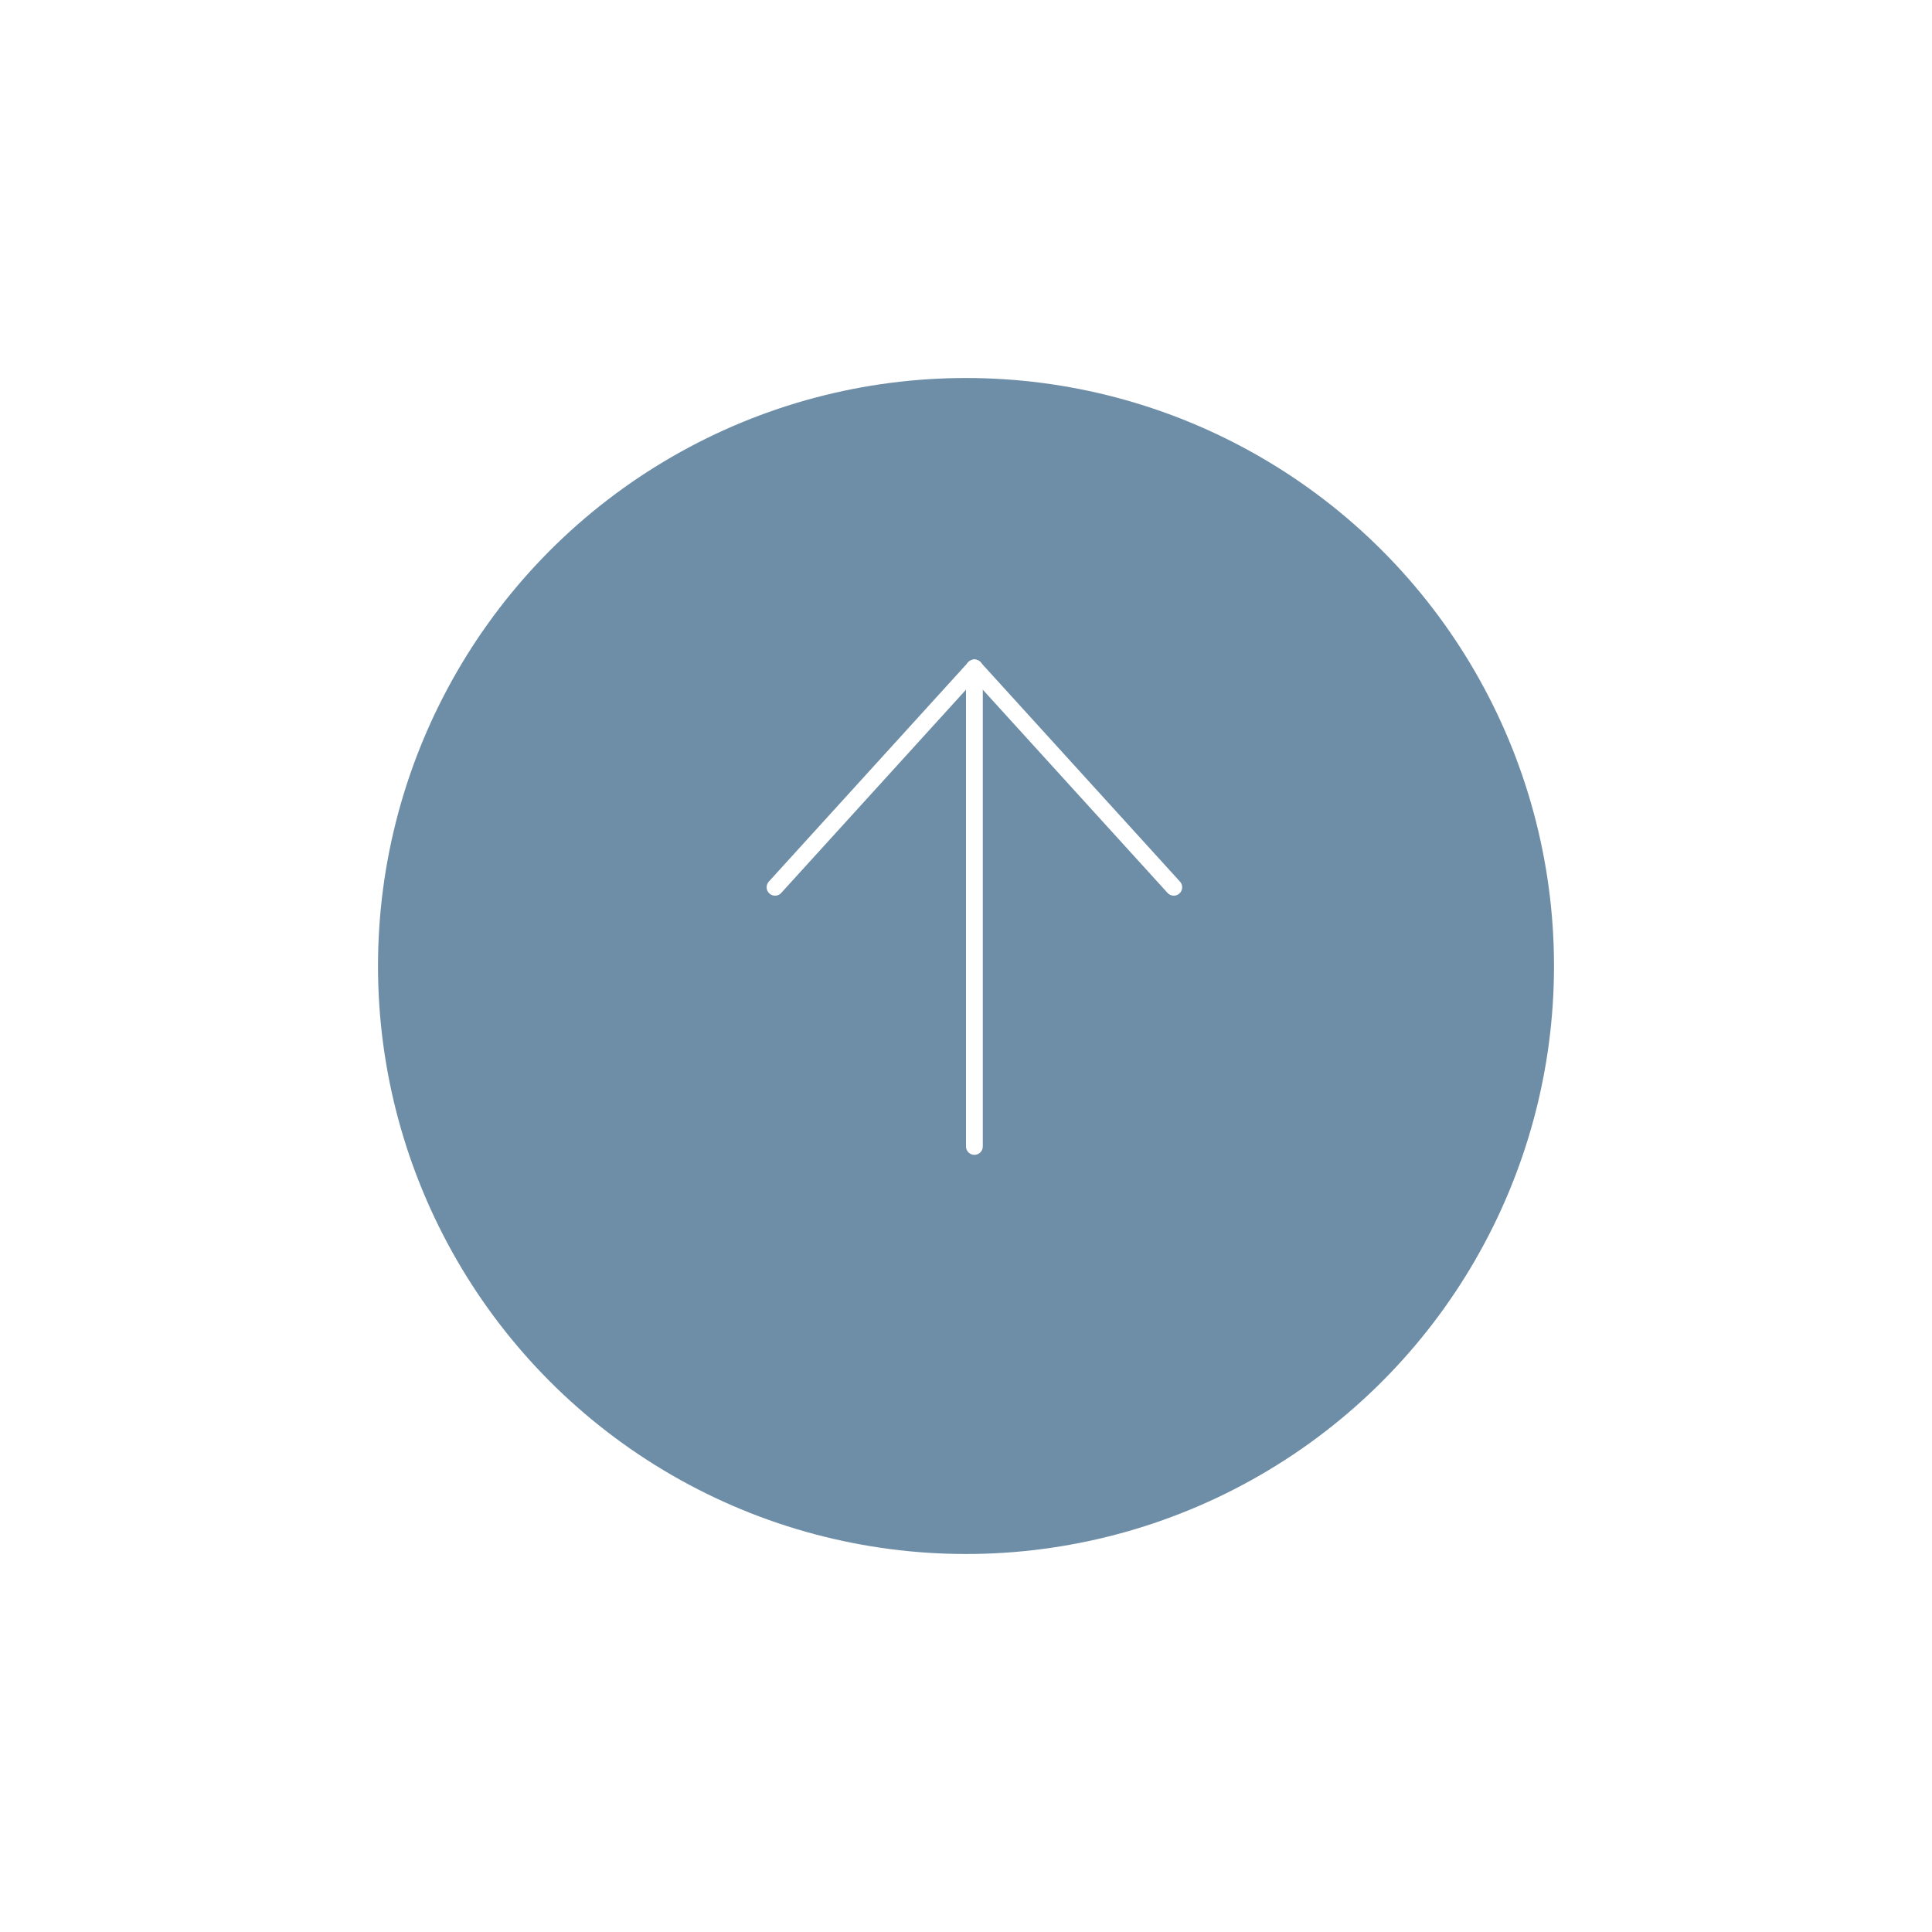 <svg xmlns="http://www.w3.org/2000/svg" xmlns:xlink="http://www.w3.org/1999/xlink" width="115" height="115" viewBox="0 0 115 115">
  <defs>
    <filter id="Ellipse_1" x="0" y="0" width="115" height="115" filterUnits="userSpaceOnUse">
      <feOffset dy="5" input="SourceAlpha"/>
      <feGaussianBlur stdDeviation="7.5" result="blur"/>
      <feFlood flood-opacity="0.2"/>
      <feComposite operator="in" in2="blur"/>
      <feComposite in="SourceGraphic"/>
    </filter>
  </defs>
  <g id="Gruppe_115" data-name="Gruppe 115" transform="translate(-1787.5 -566.5)">
    <g id="Gruppe_112" data-name="Gruppe 112" transform="translate(0 81)">
      <g transform="matrix(1, 0, 0, 1, 1787.5, 485.5)" filter="url(#Ellipse_1)">
        <circle id="Ellipse_1-2" data-name="Ellipse 1" cx="35" cy="35" r="35" transform="translate(22.5 17.5)" fill="#6e8ea7"/>
      </g>
    </g>
    <line id="Linie_14" data-name="Linie 14" y1="28.48" transform="translate(1845.5 606.26)" fill="none" stroke="#fff" stroke-linecap="round" stroke-width="1"/>
    <line id="Linie_15" data-name="Linie 15" x1="11.867" y1="13.053" transform="translate(1845.5 606.26)" fill="none" stroke="#fff" stroke-linecap="round" stroke-width="1"/>
    <line id="Linie_16" data-name="Linie 16" y1="13.053" x2="11.867" transform="translate(1833.633 606.26)" fill="none" stroke="#fff" stroke-linecap="round" stroke-width="1"/>
  </g>
</svg>
